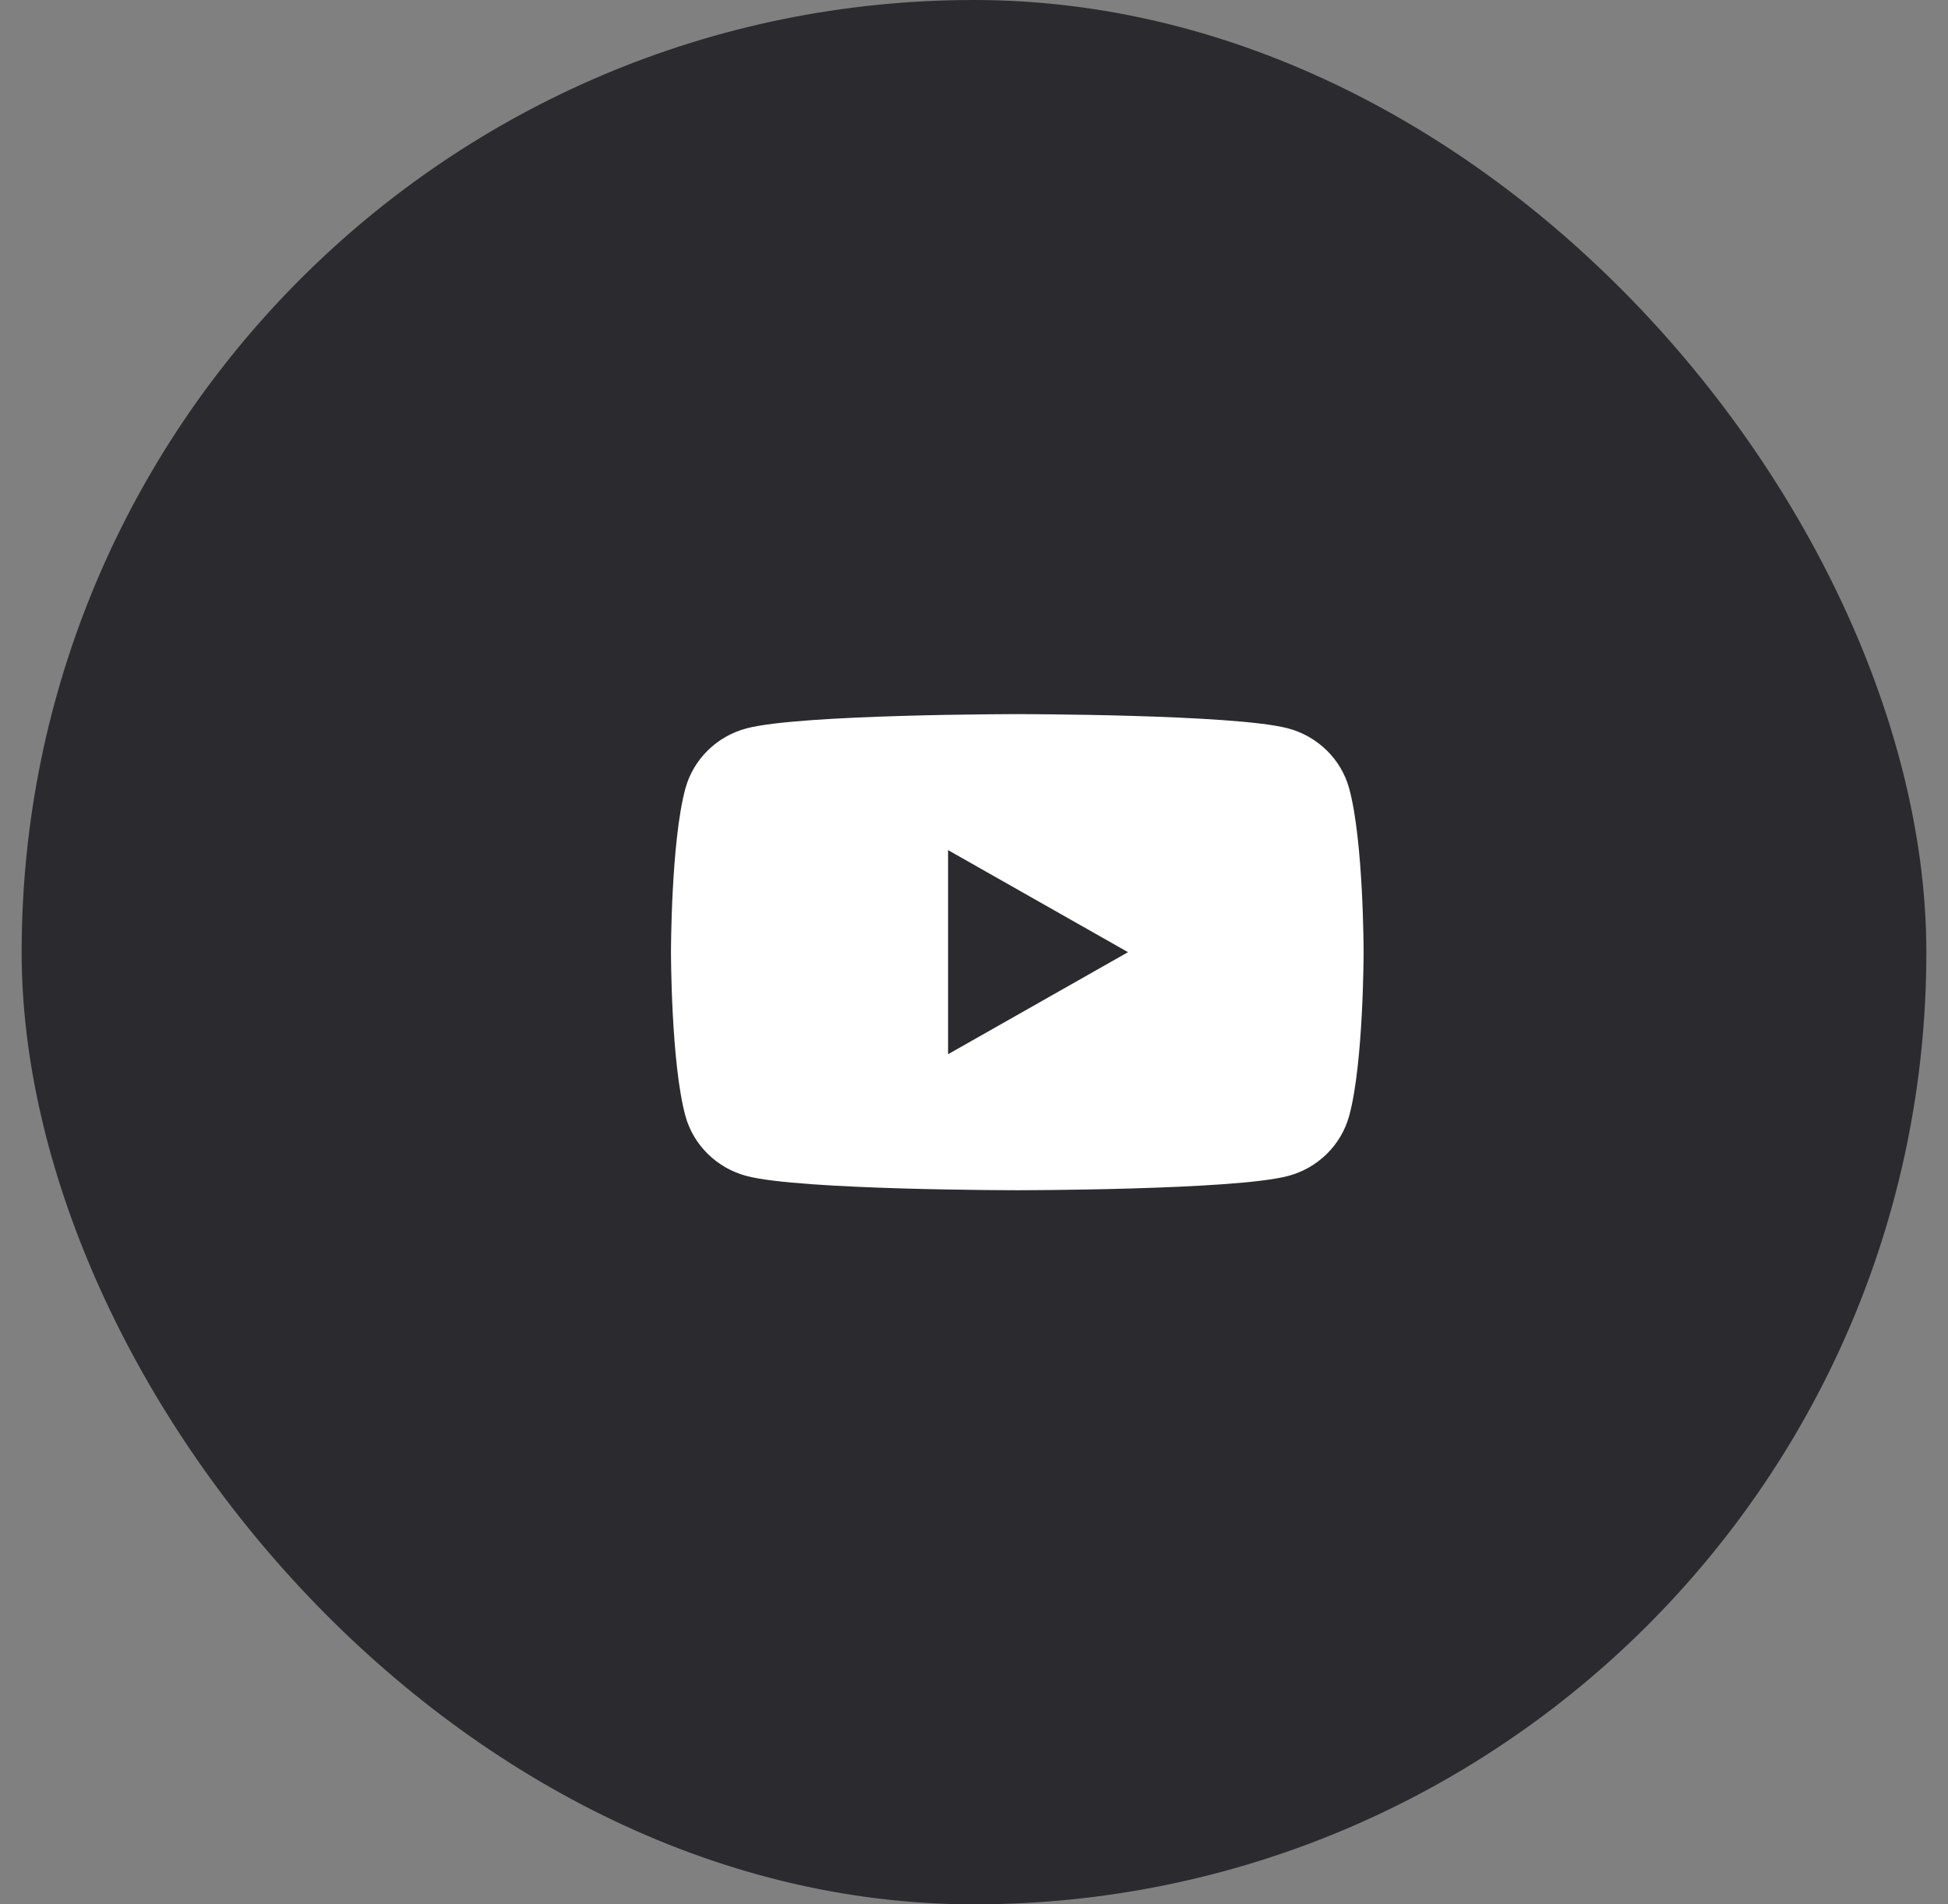 <svg width="45" height="44" viewBox="0 0 45 44" fill="none" xmlns="http://www.w3.org/2000/svg">
<rect x="0" y="0" width="45" height="44" fill="#808080" stroke="none"/>
<rect x="0.5" width="44" height="44" rx="22" fill="#2B2A2F"/>
<path fill-rule="evenodd" clip-rule="evenodd" d="M29.751 16.828C30.441 17.01 30.983 17.543 31.167 18.218C31.5 19.442 31.5 22 31.5 22C31.5 22 31.5 24.558 31.167 25.782C30.981 26.46 30.439 26.992 29.751 27.172C28.504 27.5 23.5 27.5 23.5 27.5C23.5 27.5 18.498 27.5 17.249 27.172C16.559 26.99 16.017 26.457 15.833 25.782C15.5 24.558 15.5 22 15.5 22C15.5 22 15.5 19.442 15.833 18.218C16.019 17.54 16.561 17.008 17.249 16.828C18.498 16.5 23.5 16.5 23.5 16.5C23.5 16.5 28.504 16.5 29.751 16.828ZM26.058 22L21.901 24.358V19.642L26.058 22Z" fill="white"/>
</svg>
